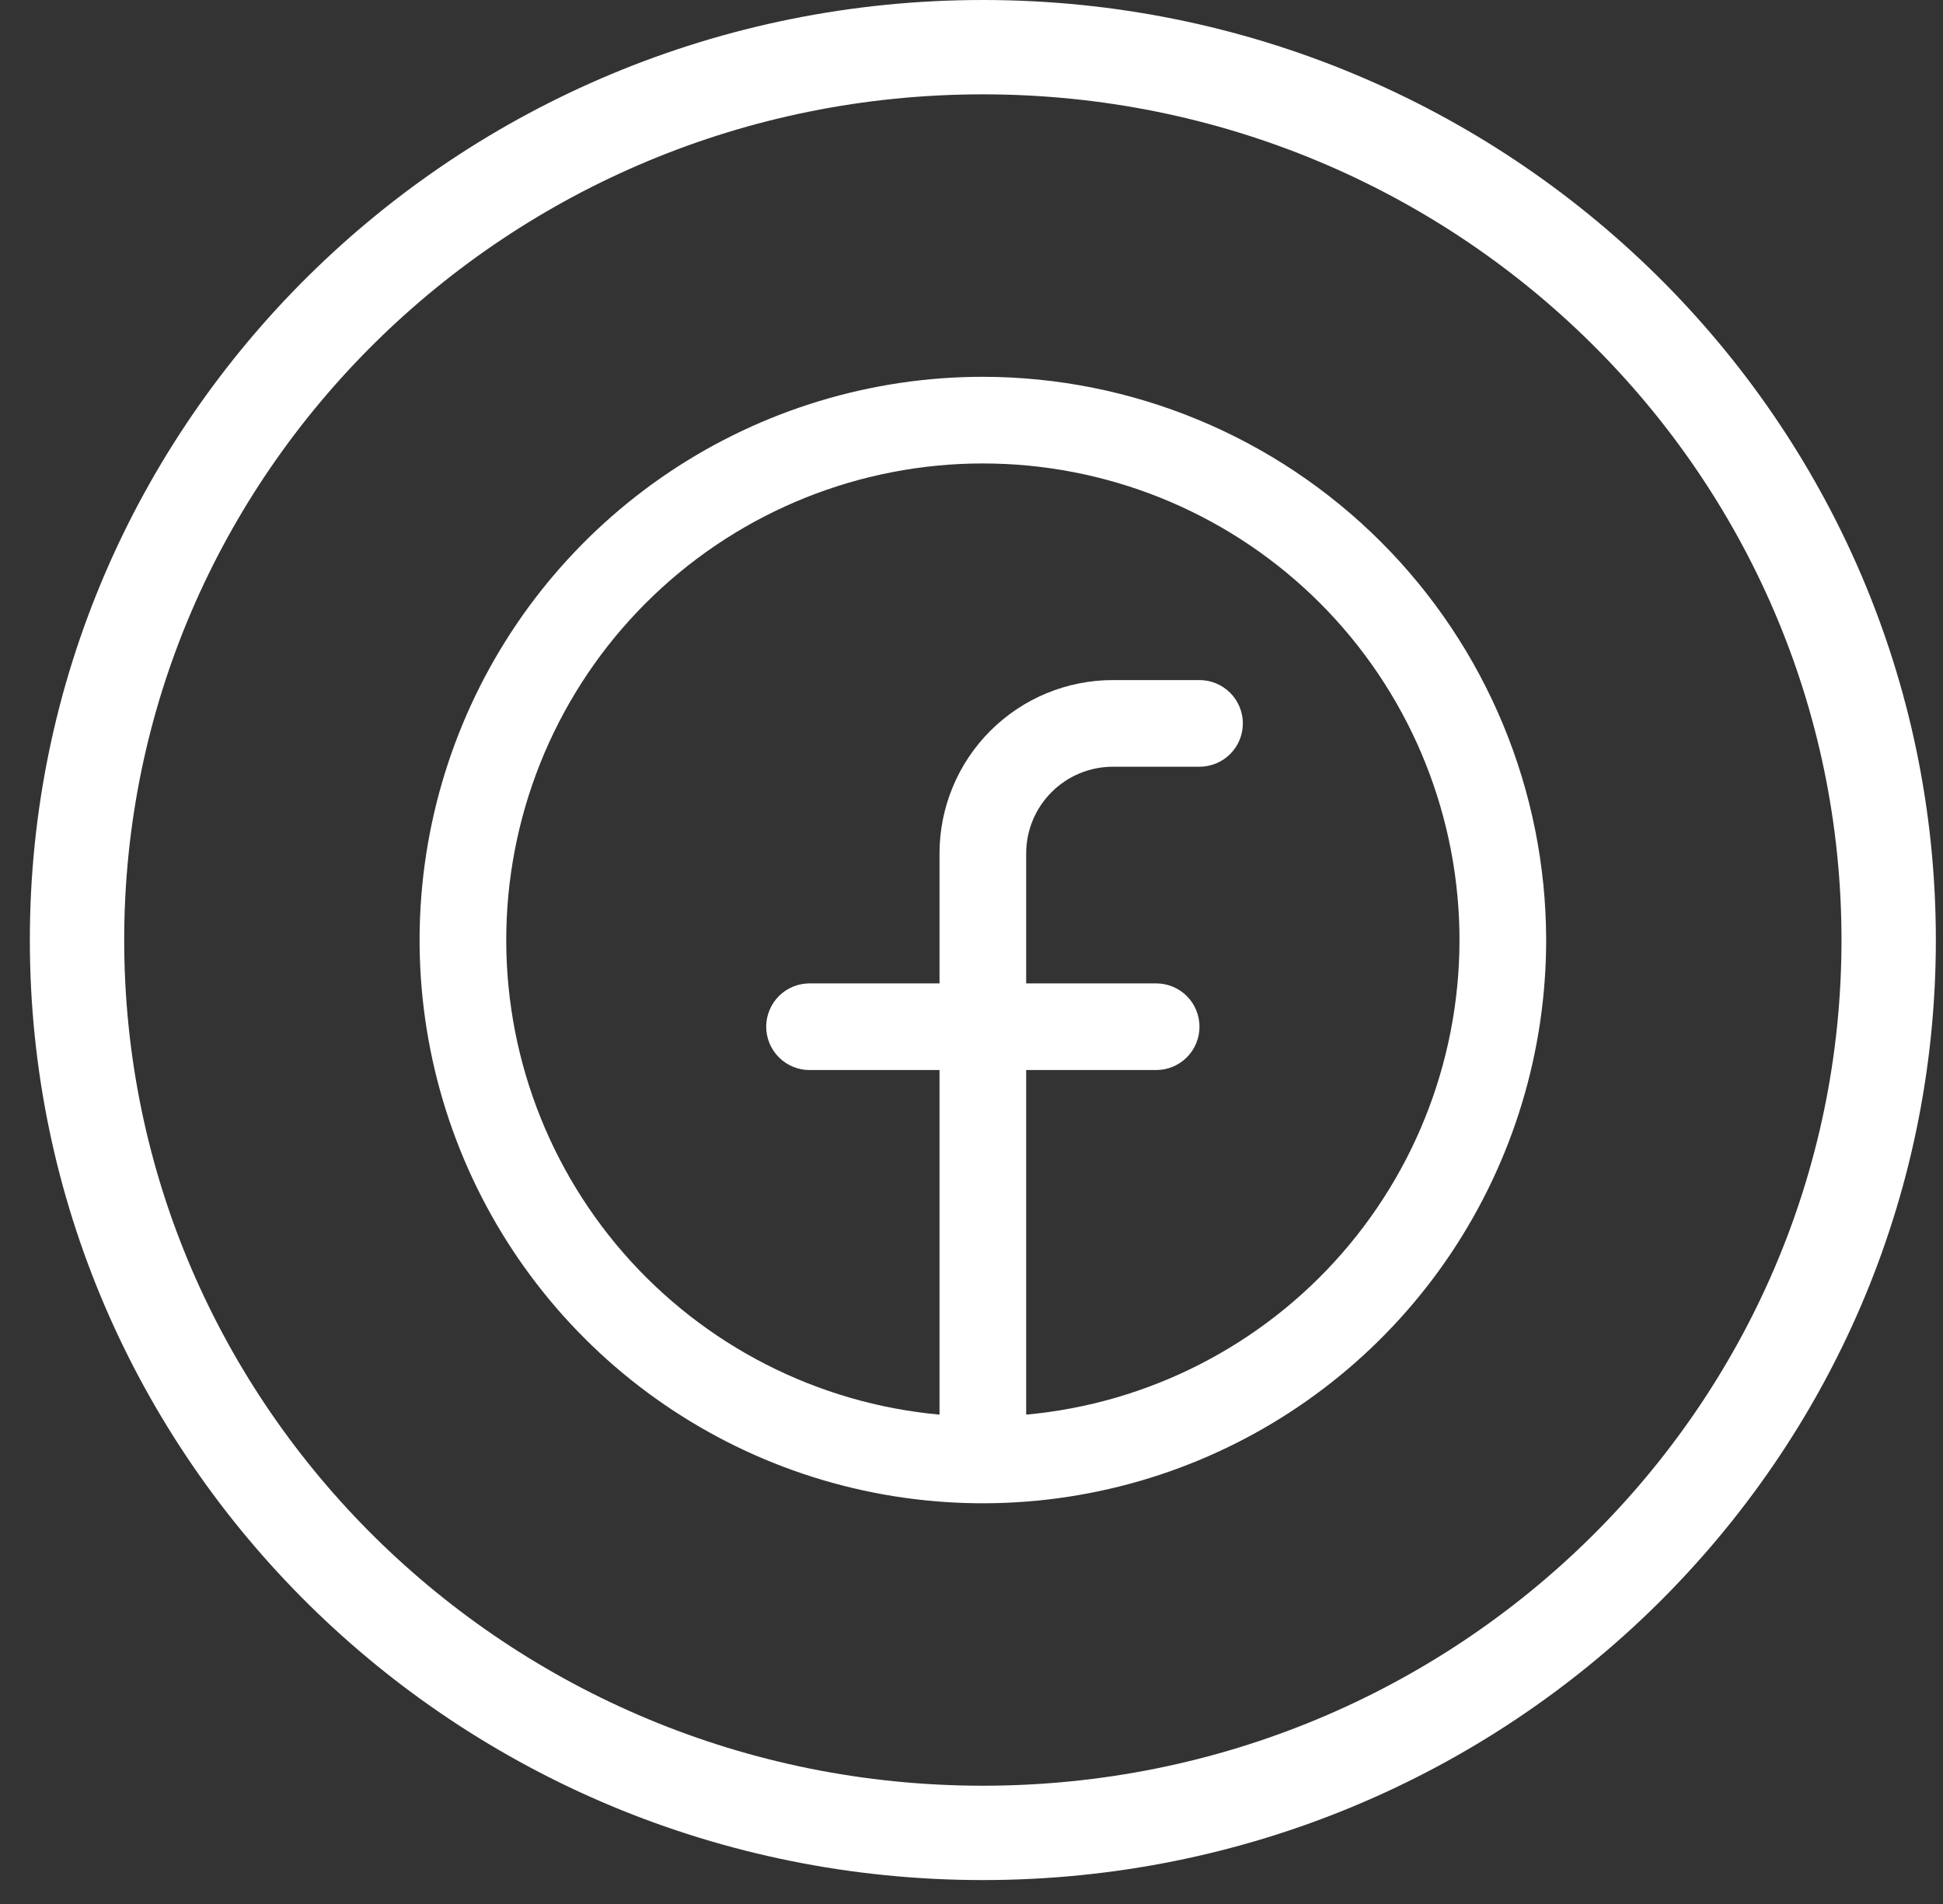 <svg width="50" height="49" viewBox="0 0 50 49" fill="none" xmlns="http://www.w3.org/2000/svg">
<rect x="0" y="0" width="50" height="49" fill="#333333" stroke="none"/>
<path d="M48.602 24.192C48.602 36.867 38.181 47.17 25.292 47.17C12.403 47.17 1.982 36.867 1.982 24.192C1.982 11.517 12.403 1.214 25.292 1.214C38.181 1.214 48.602 11.517 48.602 24.192Z" stroke="white" stroke-width="2.428"/>
<path d="M25.293 9.697C22.426 9.697 19.623 10.547 17.239 12.14C14.856 13.733 12.998 15.997 11.901 18.645C10.804 21.294 10.517 24.209 11.076 27.02C11.635 29.832 13.016 32.415 15.043 34.442C17.07 36.469 19.653 37.85 22.465 38.409C25.276 38.968 28.191 38.681 30.84 37.584C33.488 36.487 35.752 34.629 37.345 32.245C38.937 29.862 39.788 27.059 39.788 24.192C39.783 20.349 38.255 16.665 35.538 13.947C32.82 11.23 29.136 9.701 25.293 9.697ZM26.407 36.406V27.538H29.753C30.048 27.538 30.332 27.42 30.541 27.211C30.75 27.002 30.867 26.718 30.867 26.422C30.867 26.127 30.75 25.843 30.541 25.634C30.332 25.425 30.048 25.308 29.753 25.308H26.407V21.962C26.407 21.371 26.642 20.804 27.061 20.386C27.479 19.967 28.046 19.732 28.637 19.732H30.867C31.163 19.732 31.447 19.615 31.656 19.406C31.865 19.197 31.983 18.913 31.983 18.617C31.983 18.322 31.865 18.038 31.656 17.829C31.447 17.62 31.163 17.502 30.867 17.502H28.637C27.455 17.502 26.32 17.972 25.484 18.809C24.647 19.645 24.177 20.78 24.177 21.962V25.308H20.832C20.537 25.308 20.253 25.425 20.044 25.634C19.835 25.843 19.717 26.127 19.717 26.422C19.717 26.718 19.835 27.002 20.044 27.211C20.253 27.42 20.537 27.538 20.832 27.538H24.177V36.406C21.034 36.119 18.123 34.631 16.048 32.252C13.974 29.874 12.896 26.787 13.04 23.634C13.184 20.481 14.537 17.504 16.819 15.324C19.101 13.143 22.136 11.927 25.293 11.927C28.449 11.927 31.483 13.143 33.766 15.324C36.048 17.504 37.401 20.481 37.545 23.634C37.688 26.787 36.611 29.874 34.537 32.252C32.462 34.631 29.551 36.119 26.407 36.406Z" fill="white"/>
</svg>

